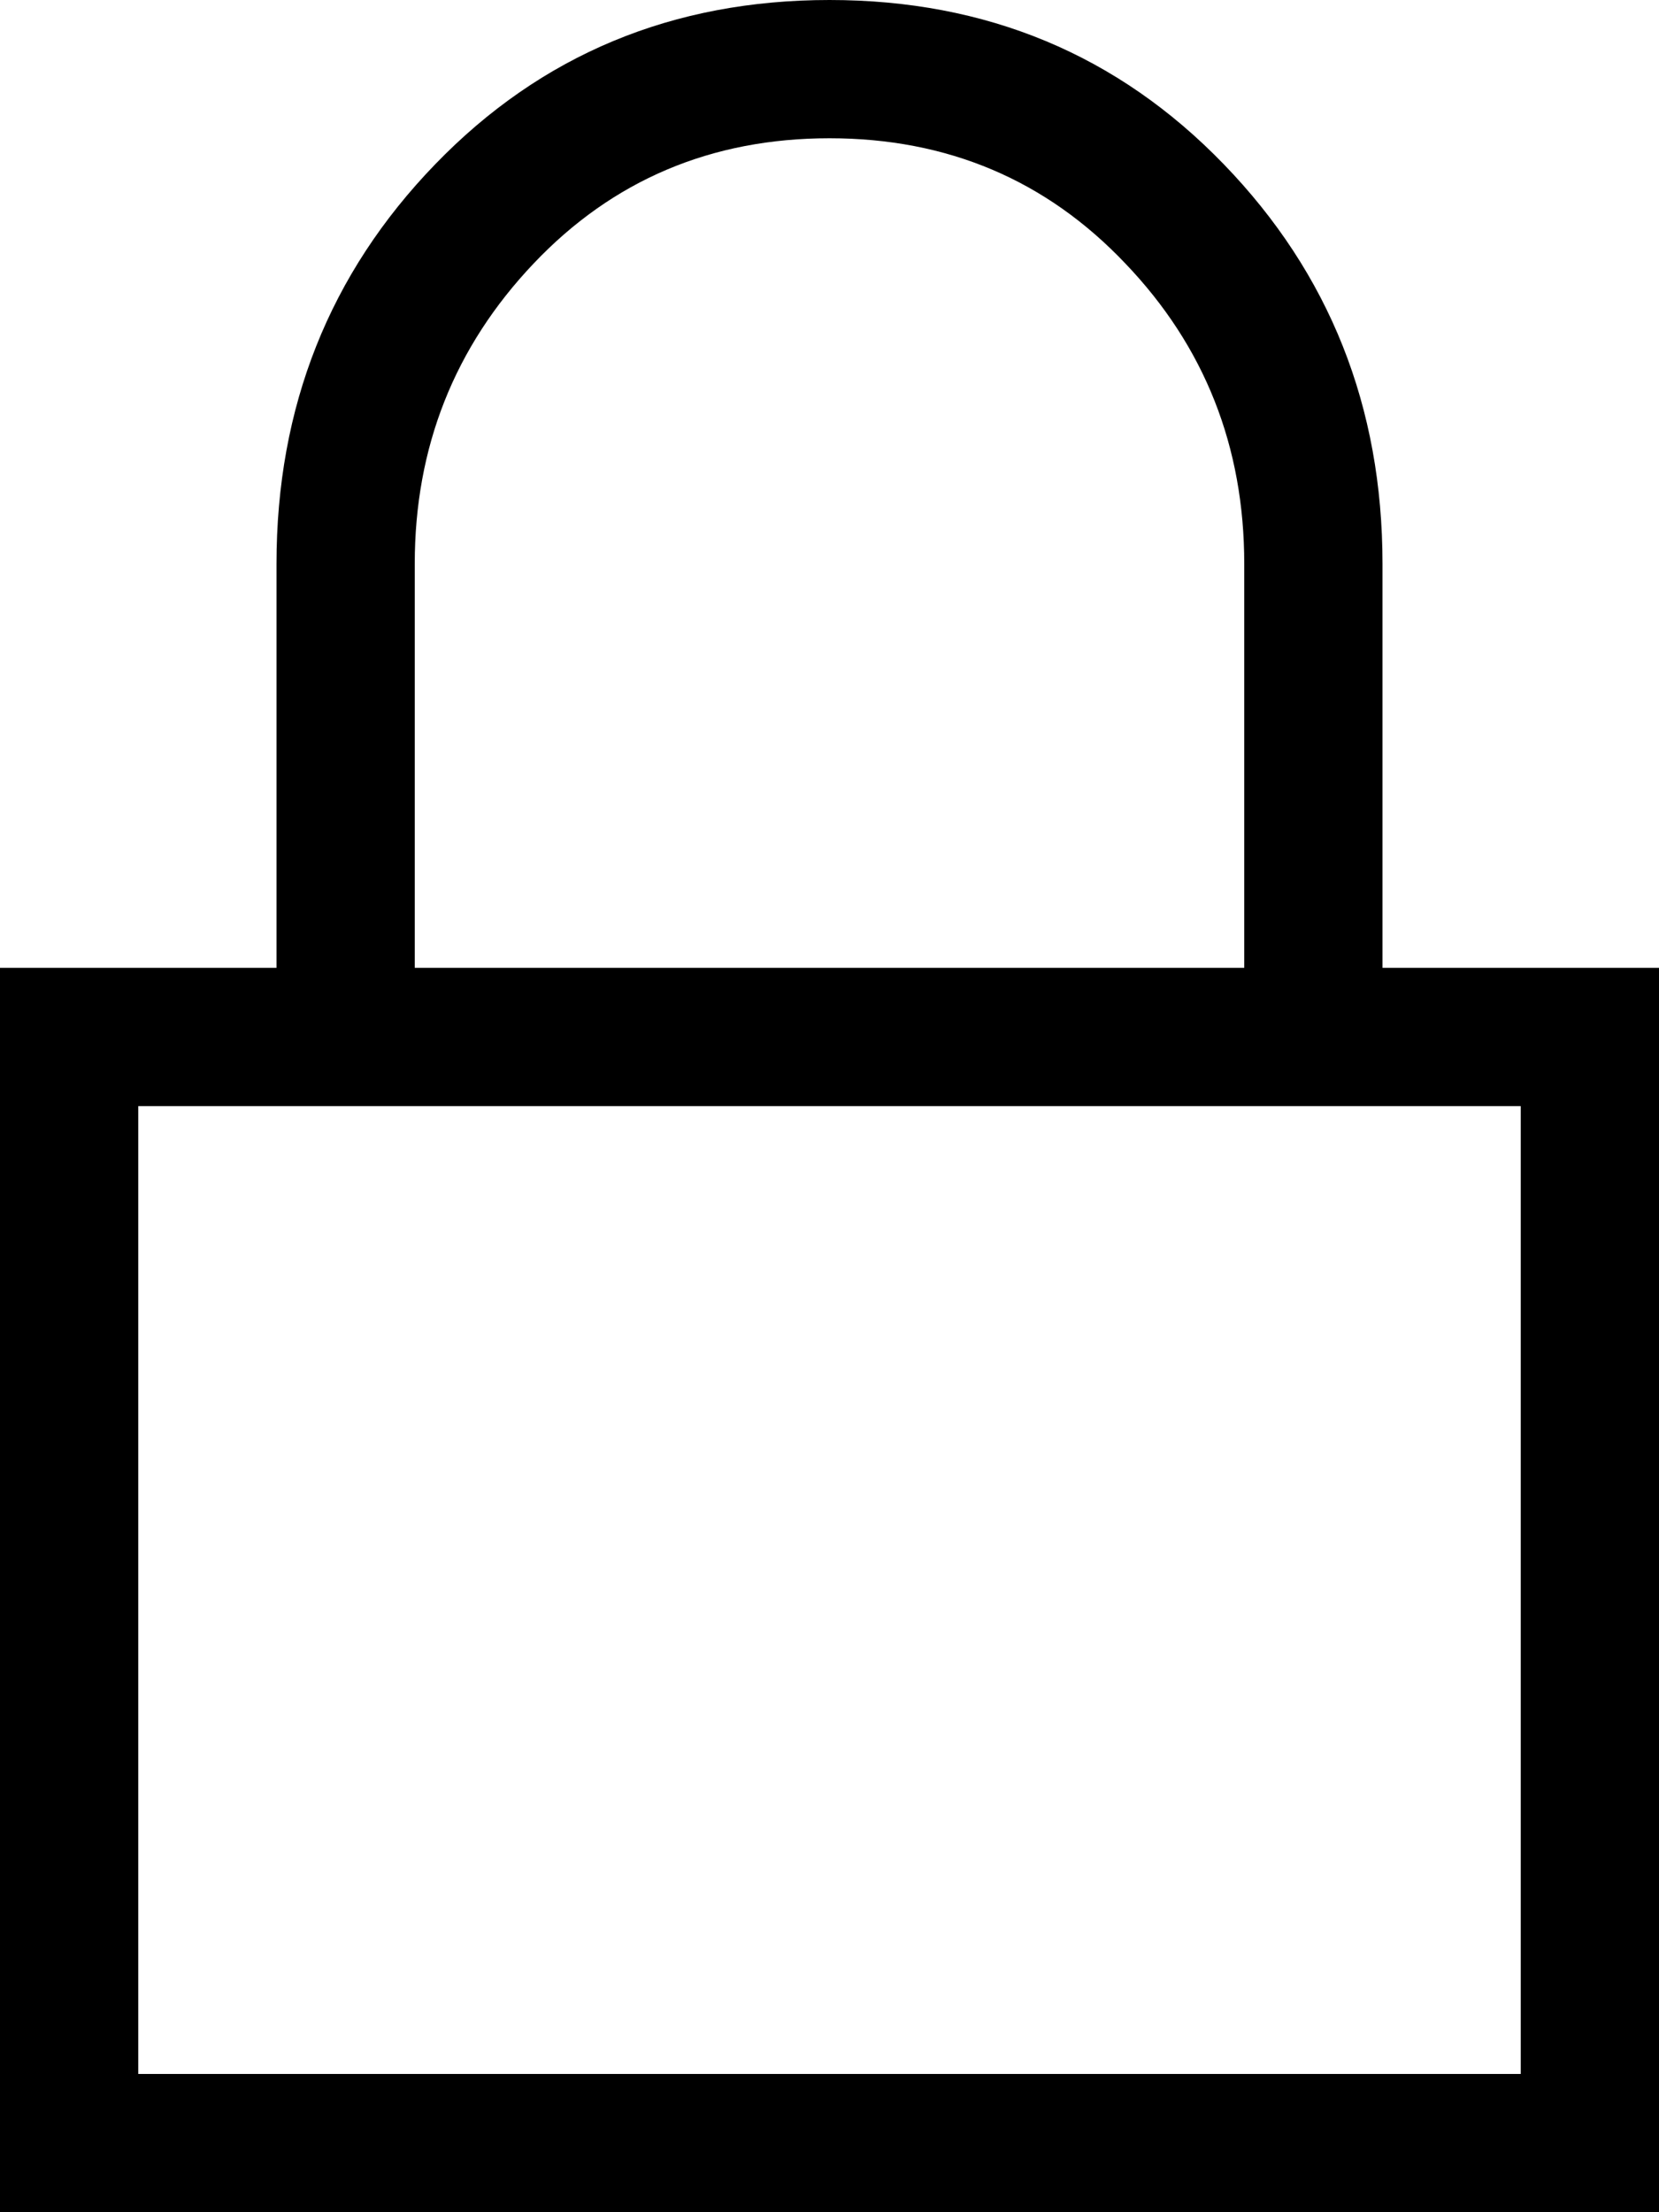 <svg data-slug-id="lock" xmlns="http://www.w3.org/2000/svg" viewBox="0 0 27 36">
  <path d="M2.25,2.25 L24.75,2.25 L24.75,18 L2.25,18 L2.25,2.25 Z M6.75,26.824 L6.75,20.25 L20.25,20.25 L20.25,26.824 C20.25,28.734 19.605,30.363 18.316,31.711 C17.027,33.07 15.422,33.75 13.5,33.75 C11.578,33.75 9.973,33.07 8.684,31.711 C7.395,30.352 6.75,28.723 6.75,26.824 Z M22.5,26.824 L22.5,20.25 L27,20.25 L27,0 L0,0 L0,20.25 L4.5,20.25 L4.5,26.824 C4.5,29.379 5.361,31.547 7.084,33.328 C8.807,35.109 10.945,36 13.5,36 C16.055,36 18.193,35.109 19.916,33.328 C21.639,31.547 22.5,29.379 22.5,26.824 Z" transform="matrix(1 0 0 -1 0 36)"/>
</svg>
